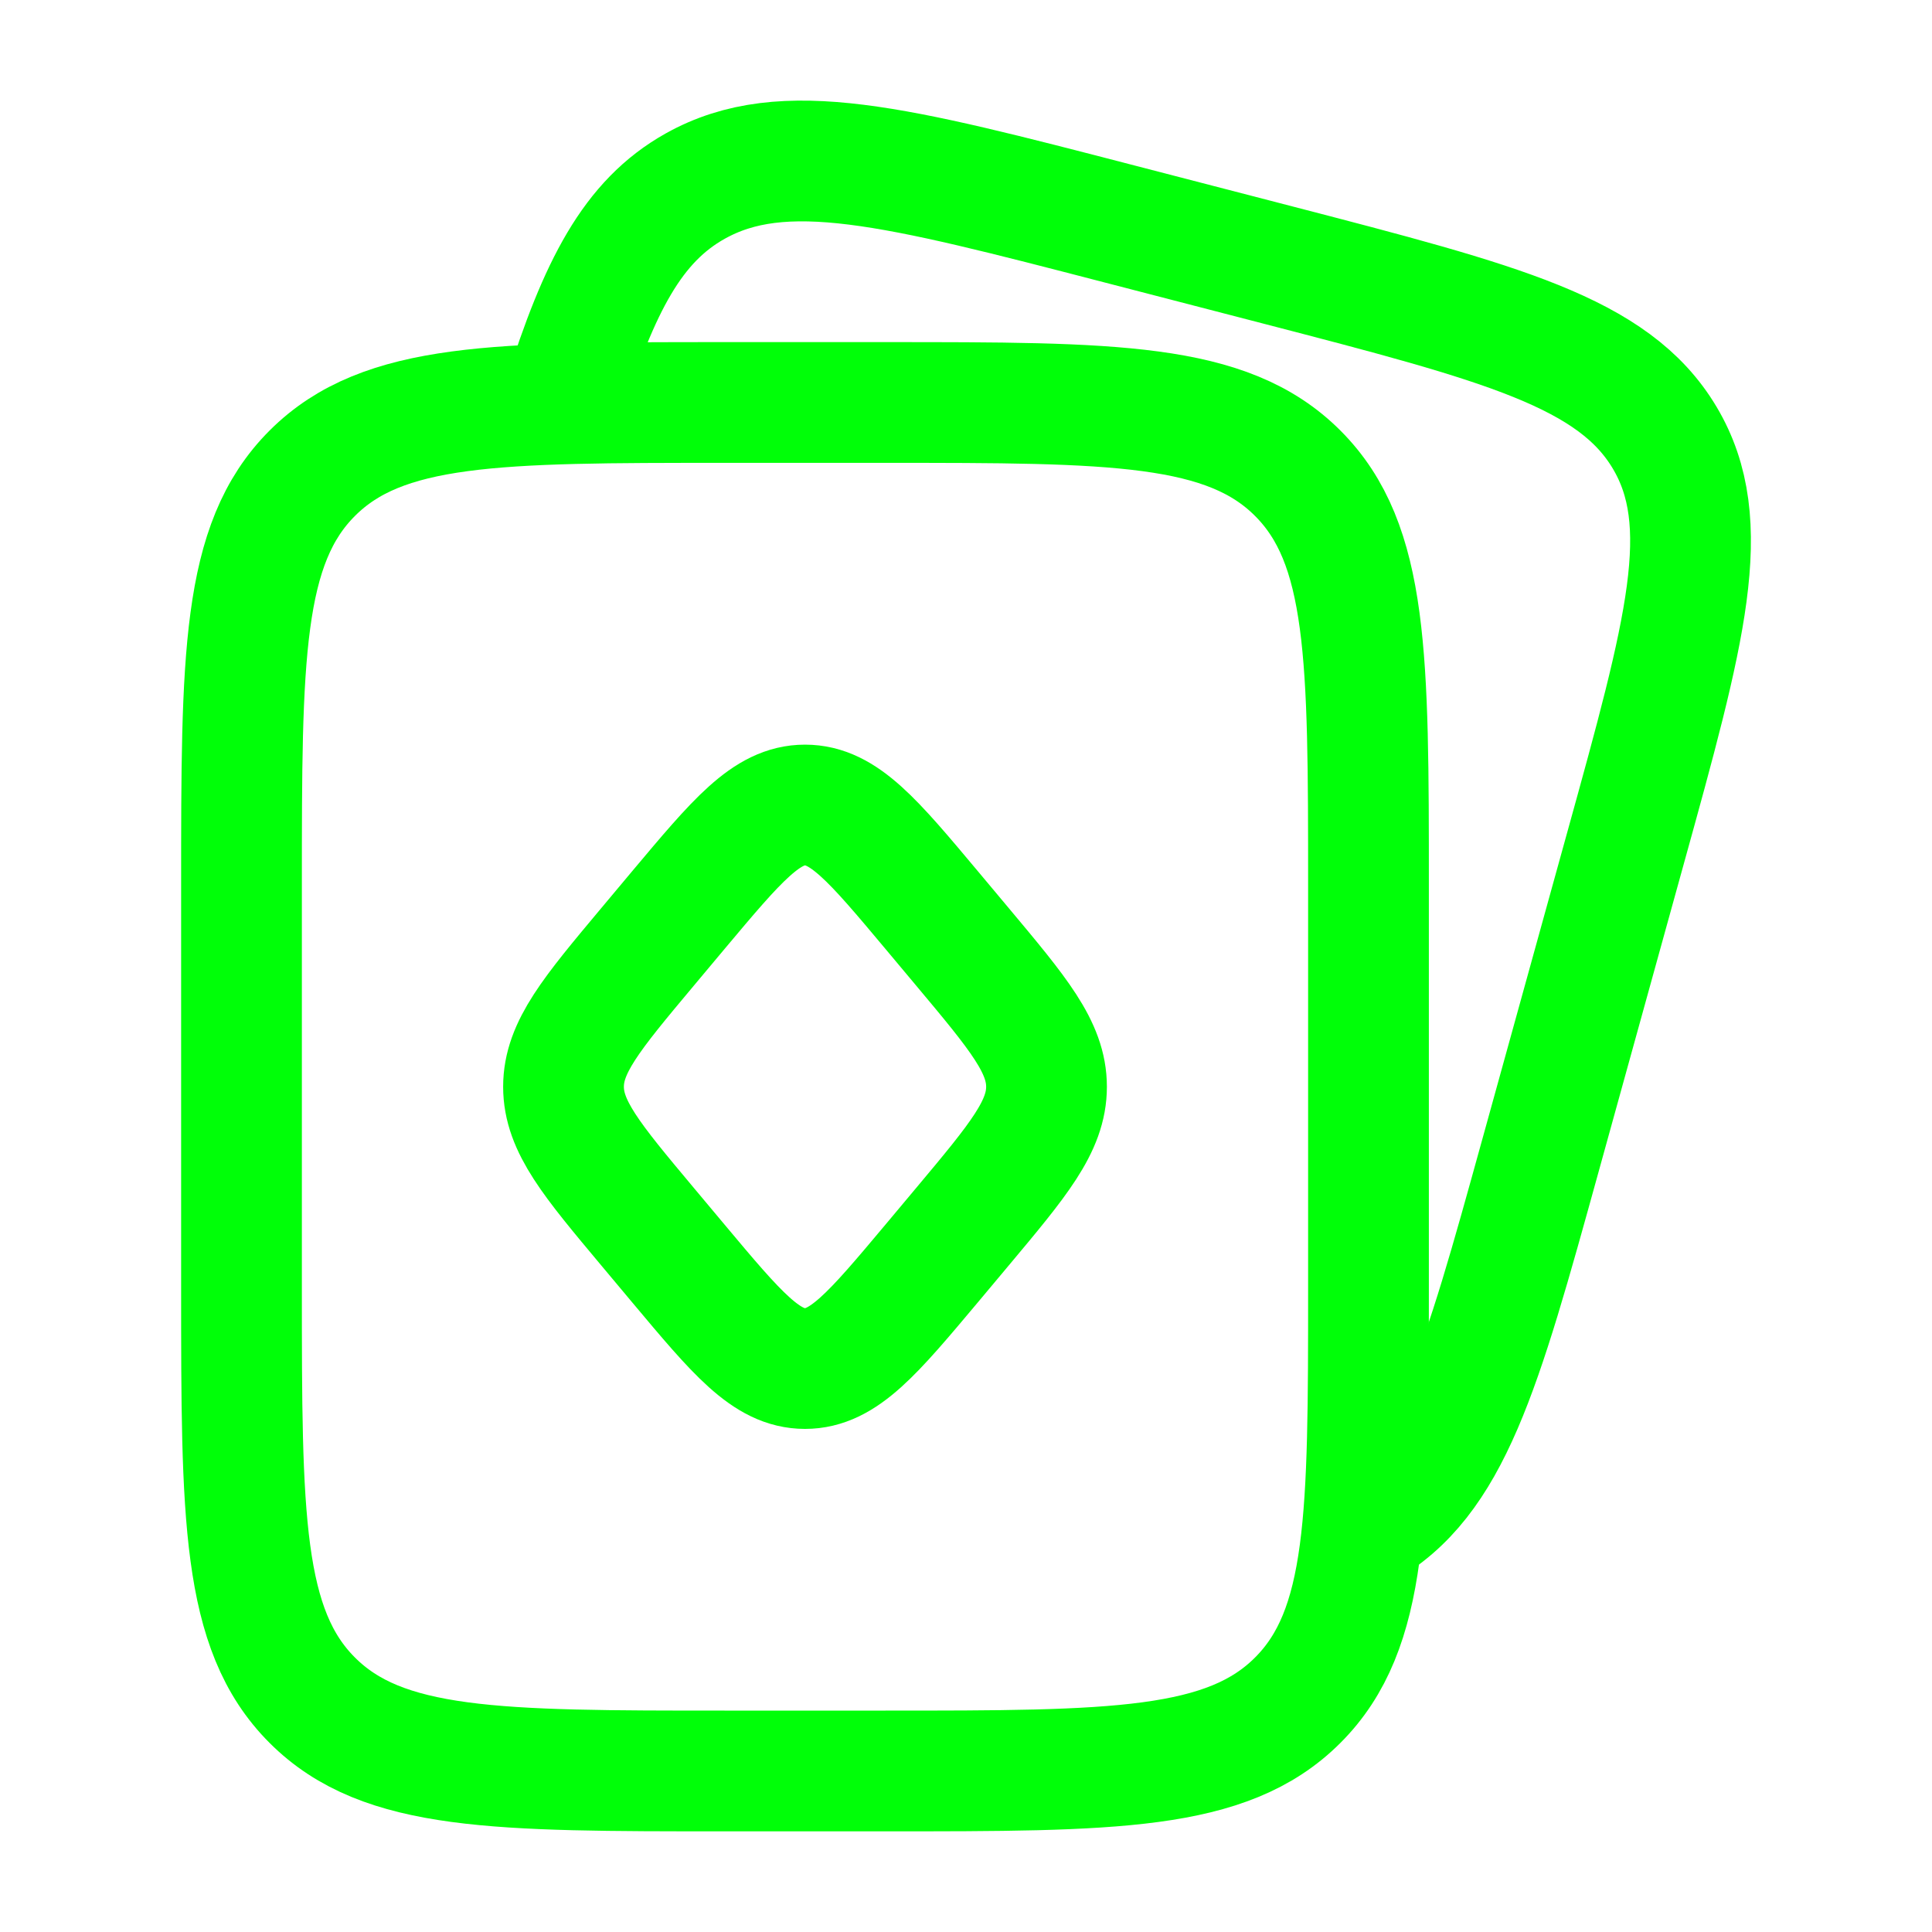 <svg width="40" height="40" viewBox="0 0 40 40" fill="none" xmlns="http://www.w3.org/2000/svg">
<path d="M5 18.333C5 13.62 5 11.261 6.465 9.798C7.928 8.333 10.287 8.333 15 8.333H18.333C23.047 8.333 25.405 8.333 26.868 9.798C28.333 11.261 28.333 13.62 28.333 18.333V26.666C28.333 31.38 28.333 33.738 26.868 35.201C25.405 36.666 23.047 36.666 18.333 36.666H15C10.287 36.666 7.928 36.666 6.465 35.201C5 33.738 5 31.38 5 26.666V18.333Z" stroke="#00FF08" stroke-width="2.5"/>
<path d="M13.407 19.604L14.045 18.842C15.262 17.392 15.869 16.667 16.667 16.667C17.467 16.667 18.074 17.392 19.289 18.842L19.927 19.604C21.087 20.989 21.667 21.682 21.667 22.5C21.667 23.319 21.087 24.012 19.927 25.397L19.289 26.159C18.072 27.609 17.465 28.334 16.667 28.334C15.867 28.334 15.26 27.609 14.045 26.159L13.407 25.397C12.247 24.012 11.667 23.319 11.667 22.5C11.667 21.682 12.247 20.989 13.407 19.604Z" stroke="#00FF08" stroke-width="2.5"/>
<path d="M28.207 31.666C30.034 30.645 30.655 28.4 31.897 23.911L33.654 17.561C34.897 13.073 35.519 10.828 34.464 9.06C33.409 7.291 31.09 6.69 26.454 5.486L23.175 4.636C18.539 3.433 16.22 2.831 14.394 3.853C13.094 4.58 12.405 5.926 11.667 8.263" stroke="#00FF08" stroke-width="2.5"/>
</svg>
